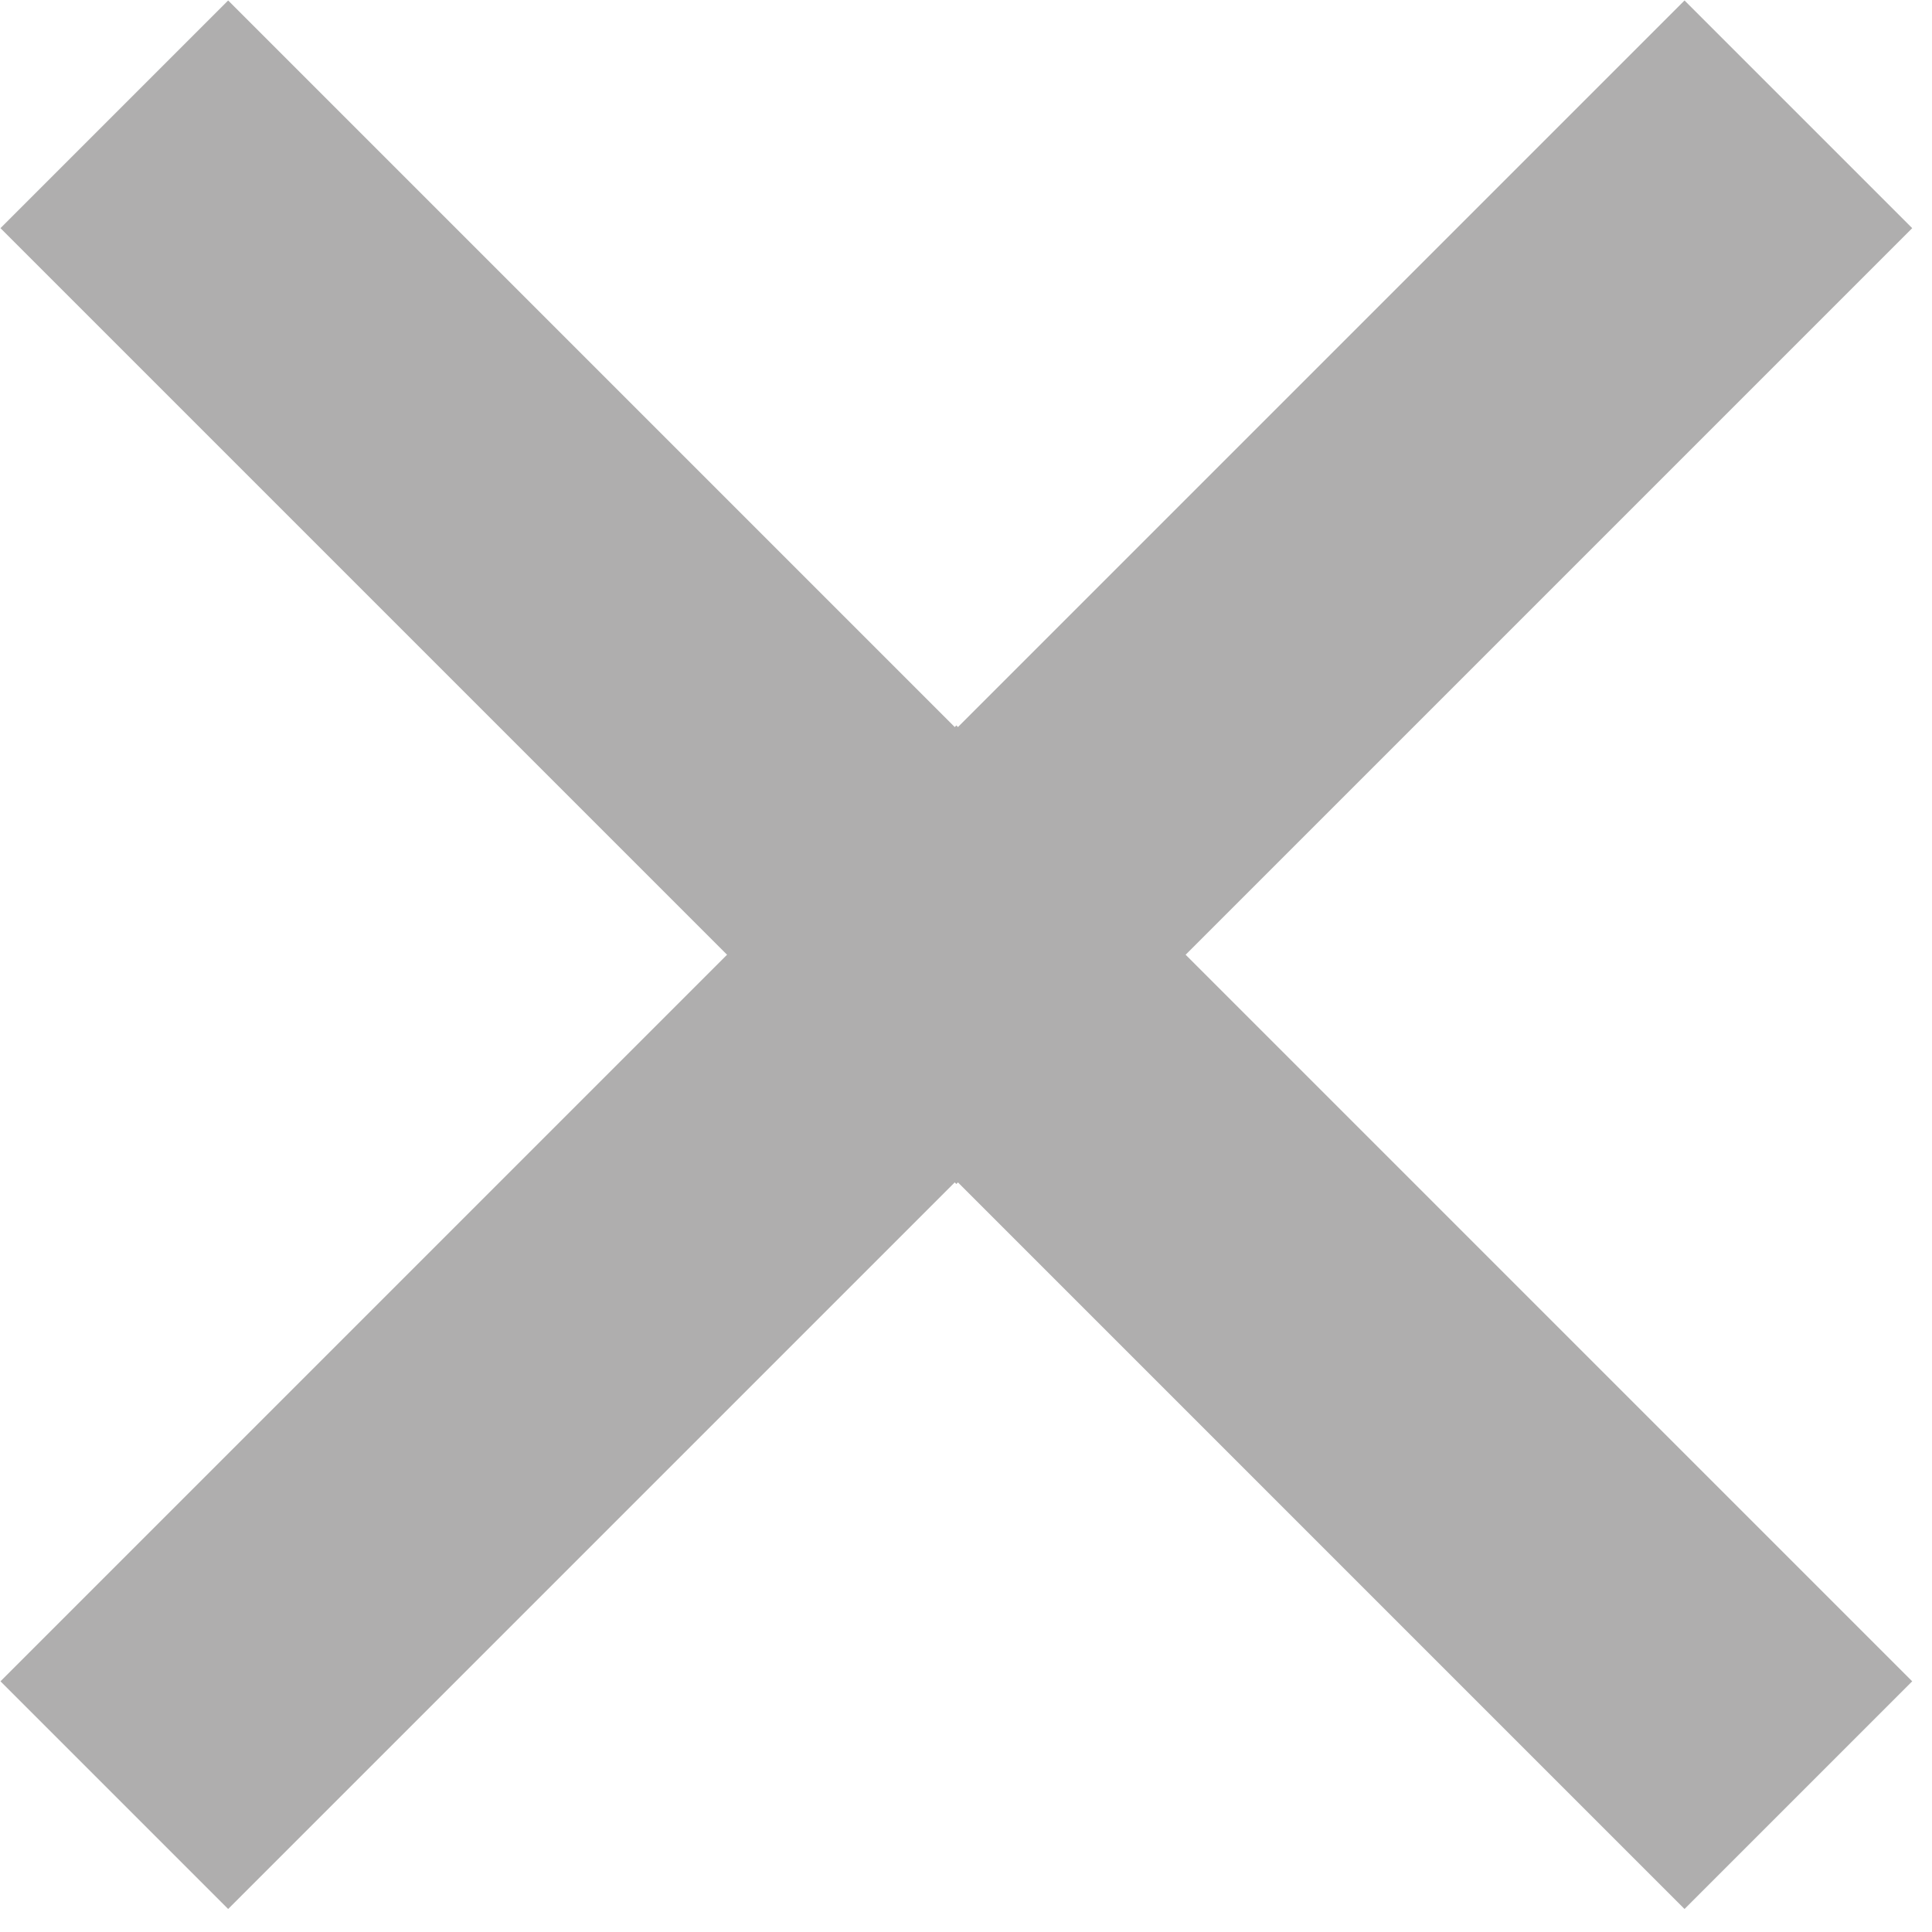 <svg width="12" height="12" viewBox="0 0 12 12" fill="none" xmlns="http://www.w3.org/2000/svg">
<path d="M0.71 0.71L5.94 5.94L11.17 0.71" stroke="#AFAEAE" stroke-width="2" stroke-miterlimit="10"/>
<path d="M0.71 11.15L5.94 5.92L11.17 11.15" stroke="#AFAEAE" stroke-width="2" stroke-miterlimit="10"/>
</svg>

